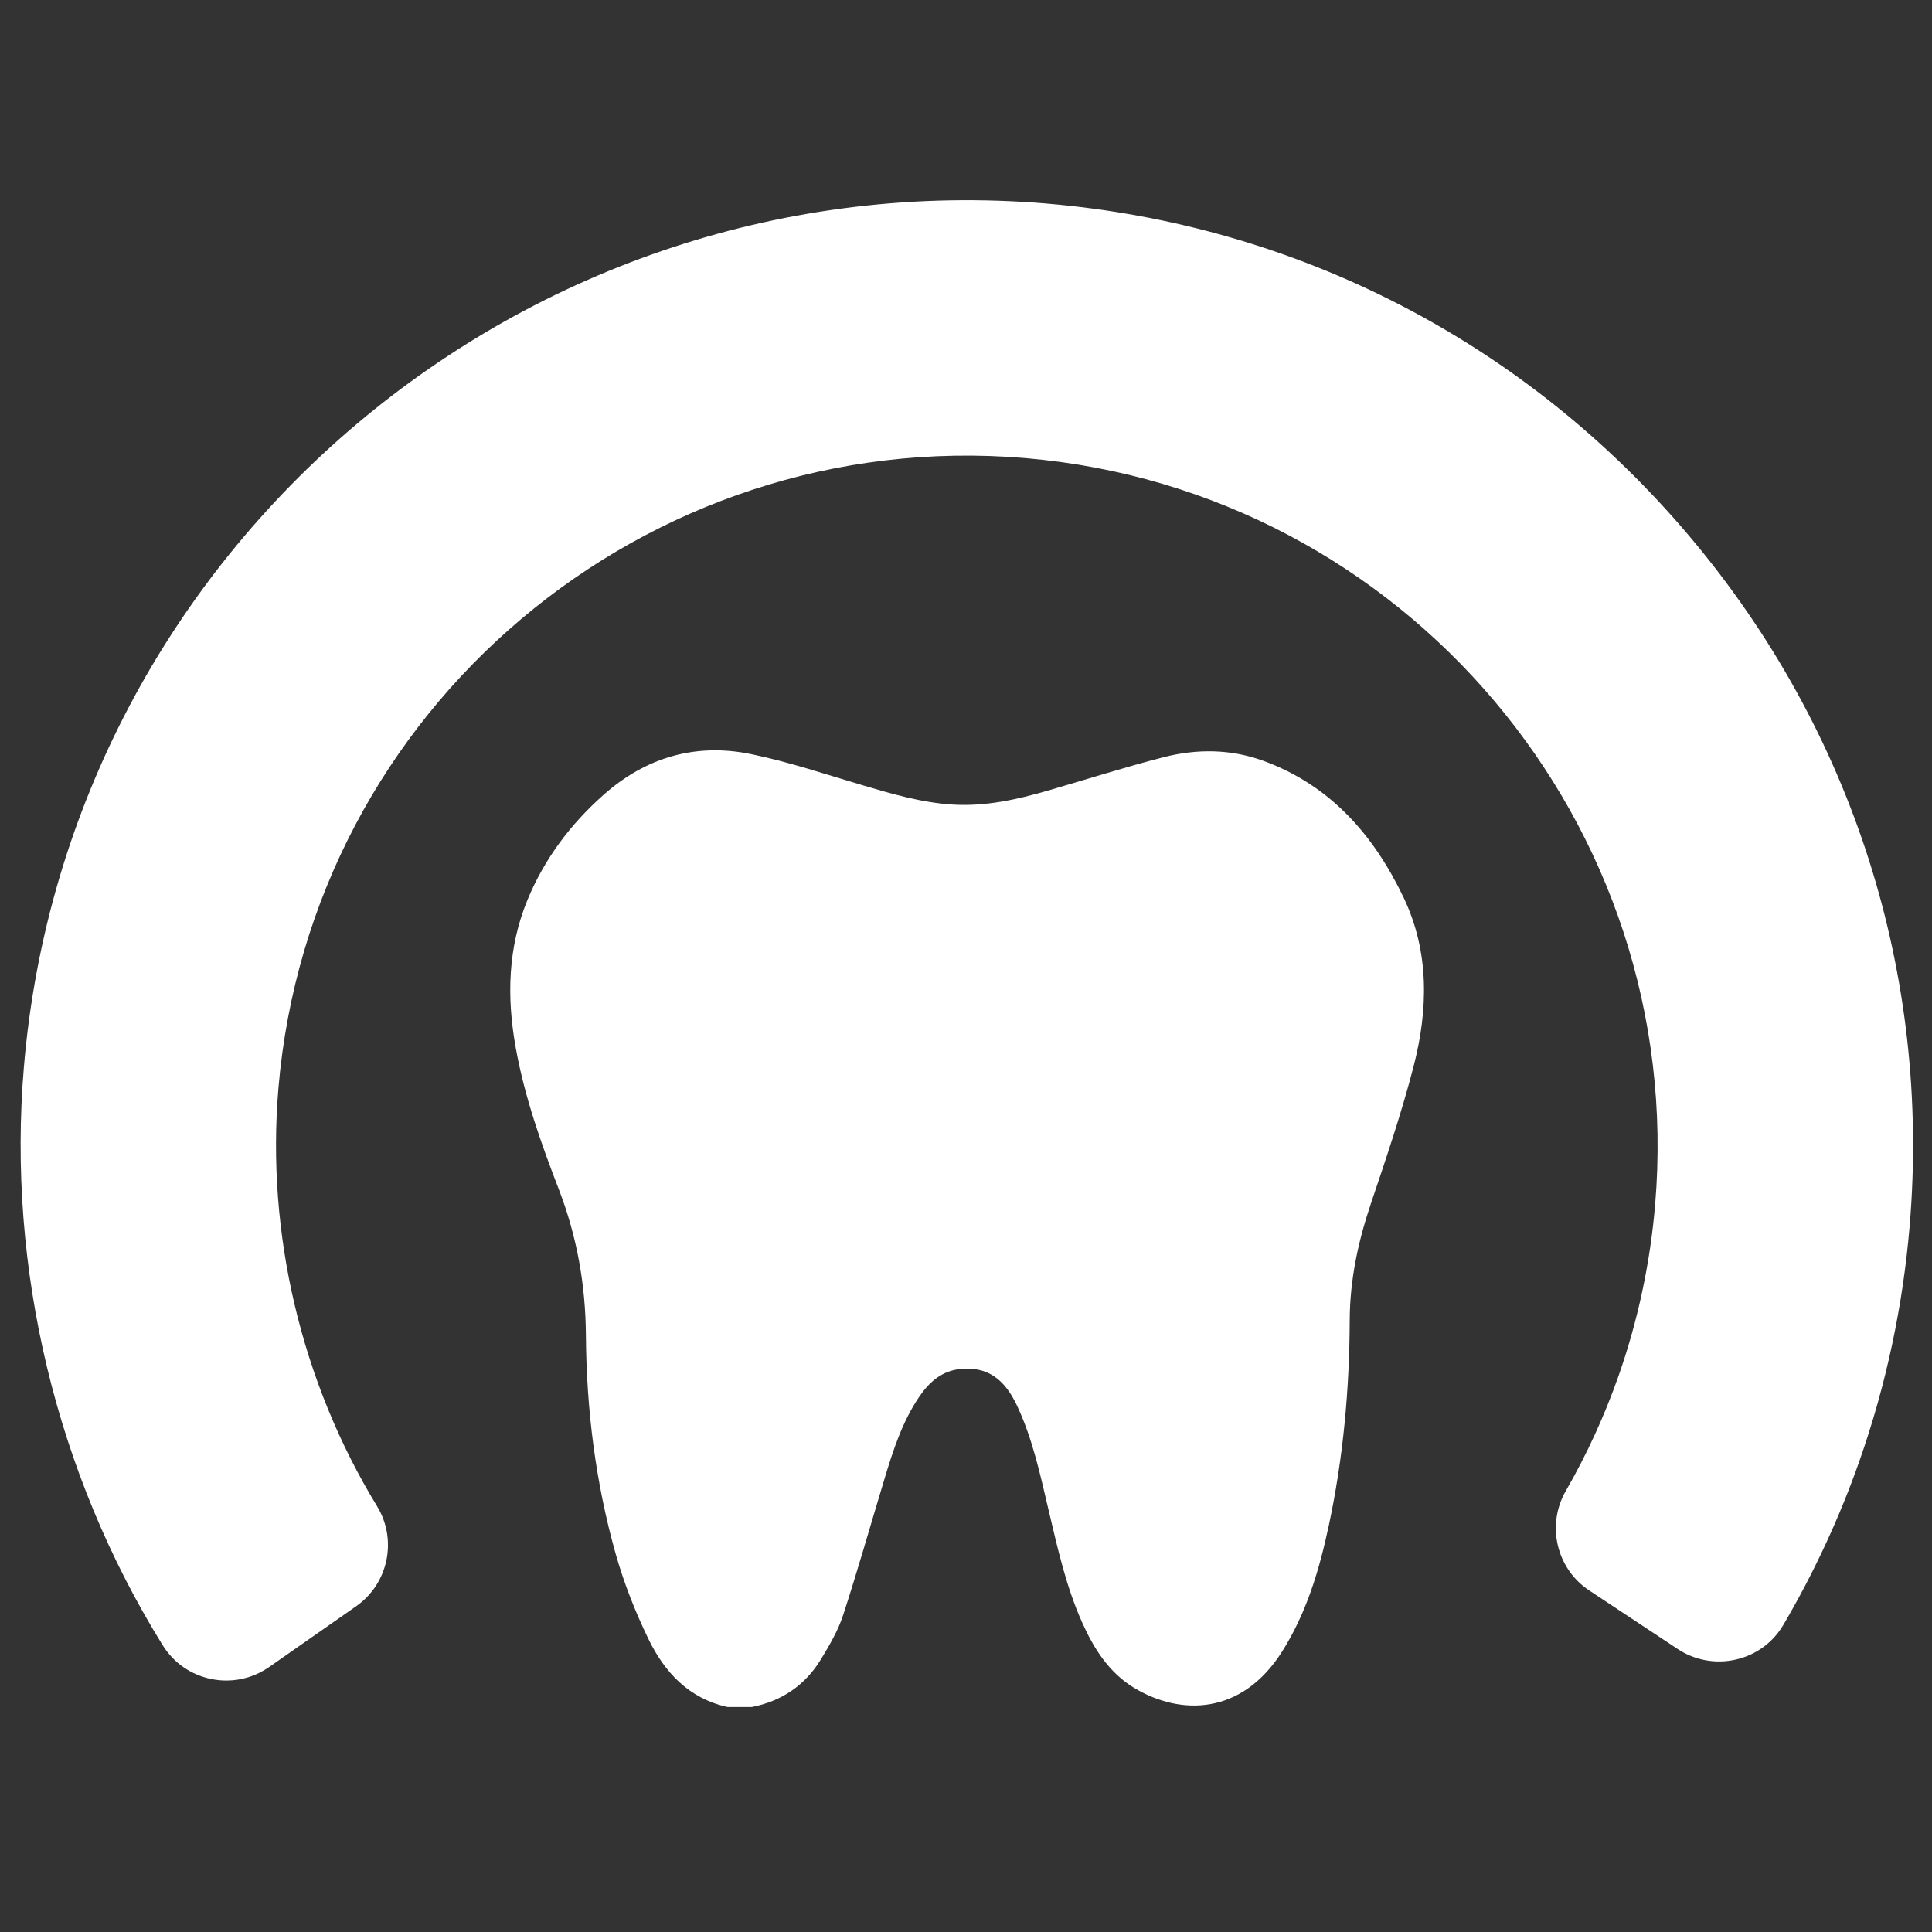 <?xml version="1.0" encoding="utf-8"?>
<!-- Generator: Adobe Illustrator 27.6.1, SVG Export Plug-In . SVG Version: 6.00 Build 0)  -->
<svg version="1.1" id="Laag_1" xmlns="http://www.w3.org/2000/svg" xmlns:xlink="http://www.w3.org/1999/xlink" x="0px" y="0px"
	 viewBox="0 0 1500 1500" style="enable-background:new 0 0 1500 1500;" xml:space="preserve">
<rect x="0" y="0" width="1500" height="1500" fill="#333333" stroke="none"/>
<style type="text/css">
	.st0{fill:#FFFFFF;}
</style>
<g>
	<g>
		<g>
			<path class="st0" d="M1311.7,416.37c-126.73-150.11-304.03-241.85-499.27-258.34l-0.02-0.01
				C408.97,124.32,52.64,424.76,18.56,828.26C5.38,984.54,43.6,1144,126.22,1277.22c8.49,13.72,21.89,23.07,37.68,26.32
				c3.9,0.82,7.89,1.23,11.89,1.23c11.83,0,23.29-3.62,33.16-10.49l67.58-47.21c24.99-17.48,32.13-51.57,16.24-77.6
				c-58.91-96.53-86.12-211.78-76.61-324.53c24.9-294.65,284.88-514.08,579.57-489.3c294.68,24.9,514.18,284.88,489.32,579.56
				c-3.85,45.53-13.4,90.24-28.36,132.89c-10.85,30.94-24.64,61.02-40.98,89.42c-15.28,26.5-7.32,60.44,18.12,77.28l68.72,45.49
				c13.26,8.82,29.75,11.79,45.3,8.16c15.67-3.62,28.77-13.25,36.86-27.09c23.77-40.52,43.67-83.46,59.13-127.59
				c20.5-58.48,33.57-119.67,38.8-181.85C1499.14,756.67,1438.44,566.48,1311.7,416.37z"/>
		</g>
	</g>
	<g id="kBcY2w.tif_00000081646919073808555100000009004718034257812401_">
		<g>
			<path class="st0" d="M583.73,1325.33c-6.28,0-12.57,0-18.85,0c-29.93-6.58-48.87-26.87-61.43-52.8
				c-10.25-21.16-19.02-43.38-25.4-65.98c-15.62-55.34-22.73-112.24-23.15-169.63c-0.28-39.48-6.94-77.07-21.14-113.81
				c-13.82-35.77-26.61-72-33.4-109.95c-6.98-39-6.14-77.49,9.24-114.65c13.16-31.8,33.38-58.68,59.01-81.42
				c32.84-29.13,71.5-40.39,114.26-31.66c29.43,6.01,58.13,15.75,87.01,24.28c22.94,6.78,45.85,13.51,69.89,14.97
				c25.2,1.53,49.45-3.81,73.43-10.75c30.1-8.71,59.98-18.3,90.32-26.07c25.7-6.58,51.96-6.37,77.14,2.76
				c52.21,18.95,86.04,57.85,109.14,106.32c20.1,42.18,19.08,87.06,7.66,131.2c-9.28,35.9-21.25,71.15-33.1,106.33
				c-9.94,29.52-16.33,59.23-16.44,90.65c-0.2,53.46-5.01,106.63-16.19,159.04c-7.33,34.36-17.22,67.87-36.2,97.93
				c-31.5,49.87-78.97,49.85-114.57,28.62c-19.84-11.84-31.73-30.71-40.92-51.32c-12.35-27.72-18.87-57.19-25.82-86.55
				c-6.55-27.69-12.41-55.61-24.65-81.59c-9.97-21.15-23.33-30.11-43.23-28.44c-14.71,1.23-24.72,9.95-32.62,21.59
				c-13.2,19.45-20.28,41.52-26.99,63.72c-10.68,35.31-20.71,70.83-32.15,105.9c-3.91,11.99-10.55,23.29-17.15,34.17
				C625.17,1308.37,607.02,1320.74,583.73,1325.33z"/>
		</g>
	</g>
</g>
</svg>
